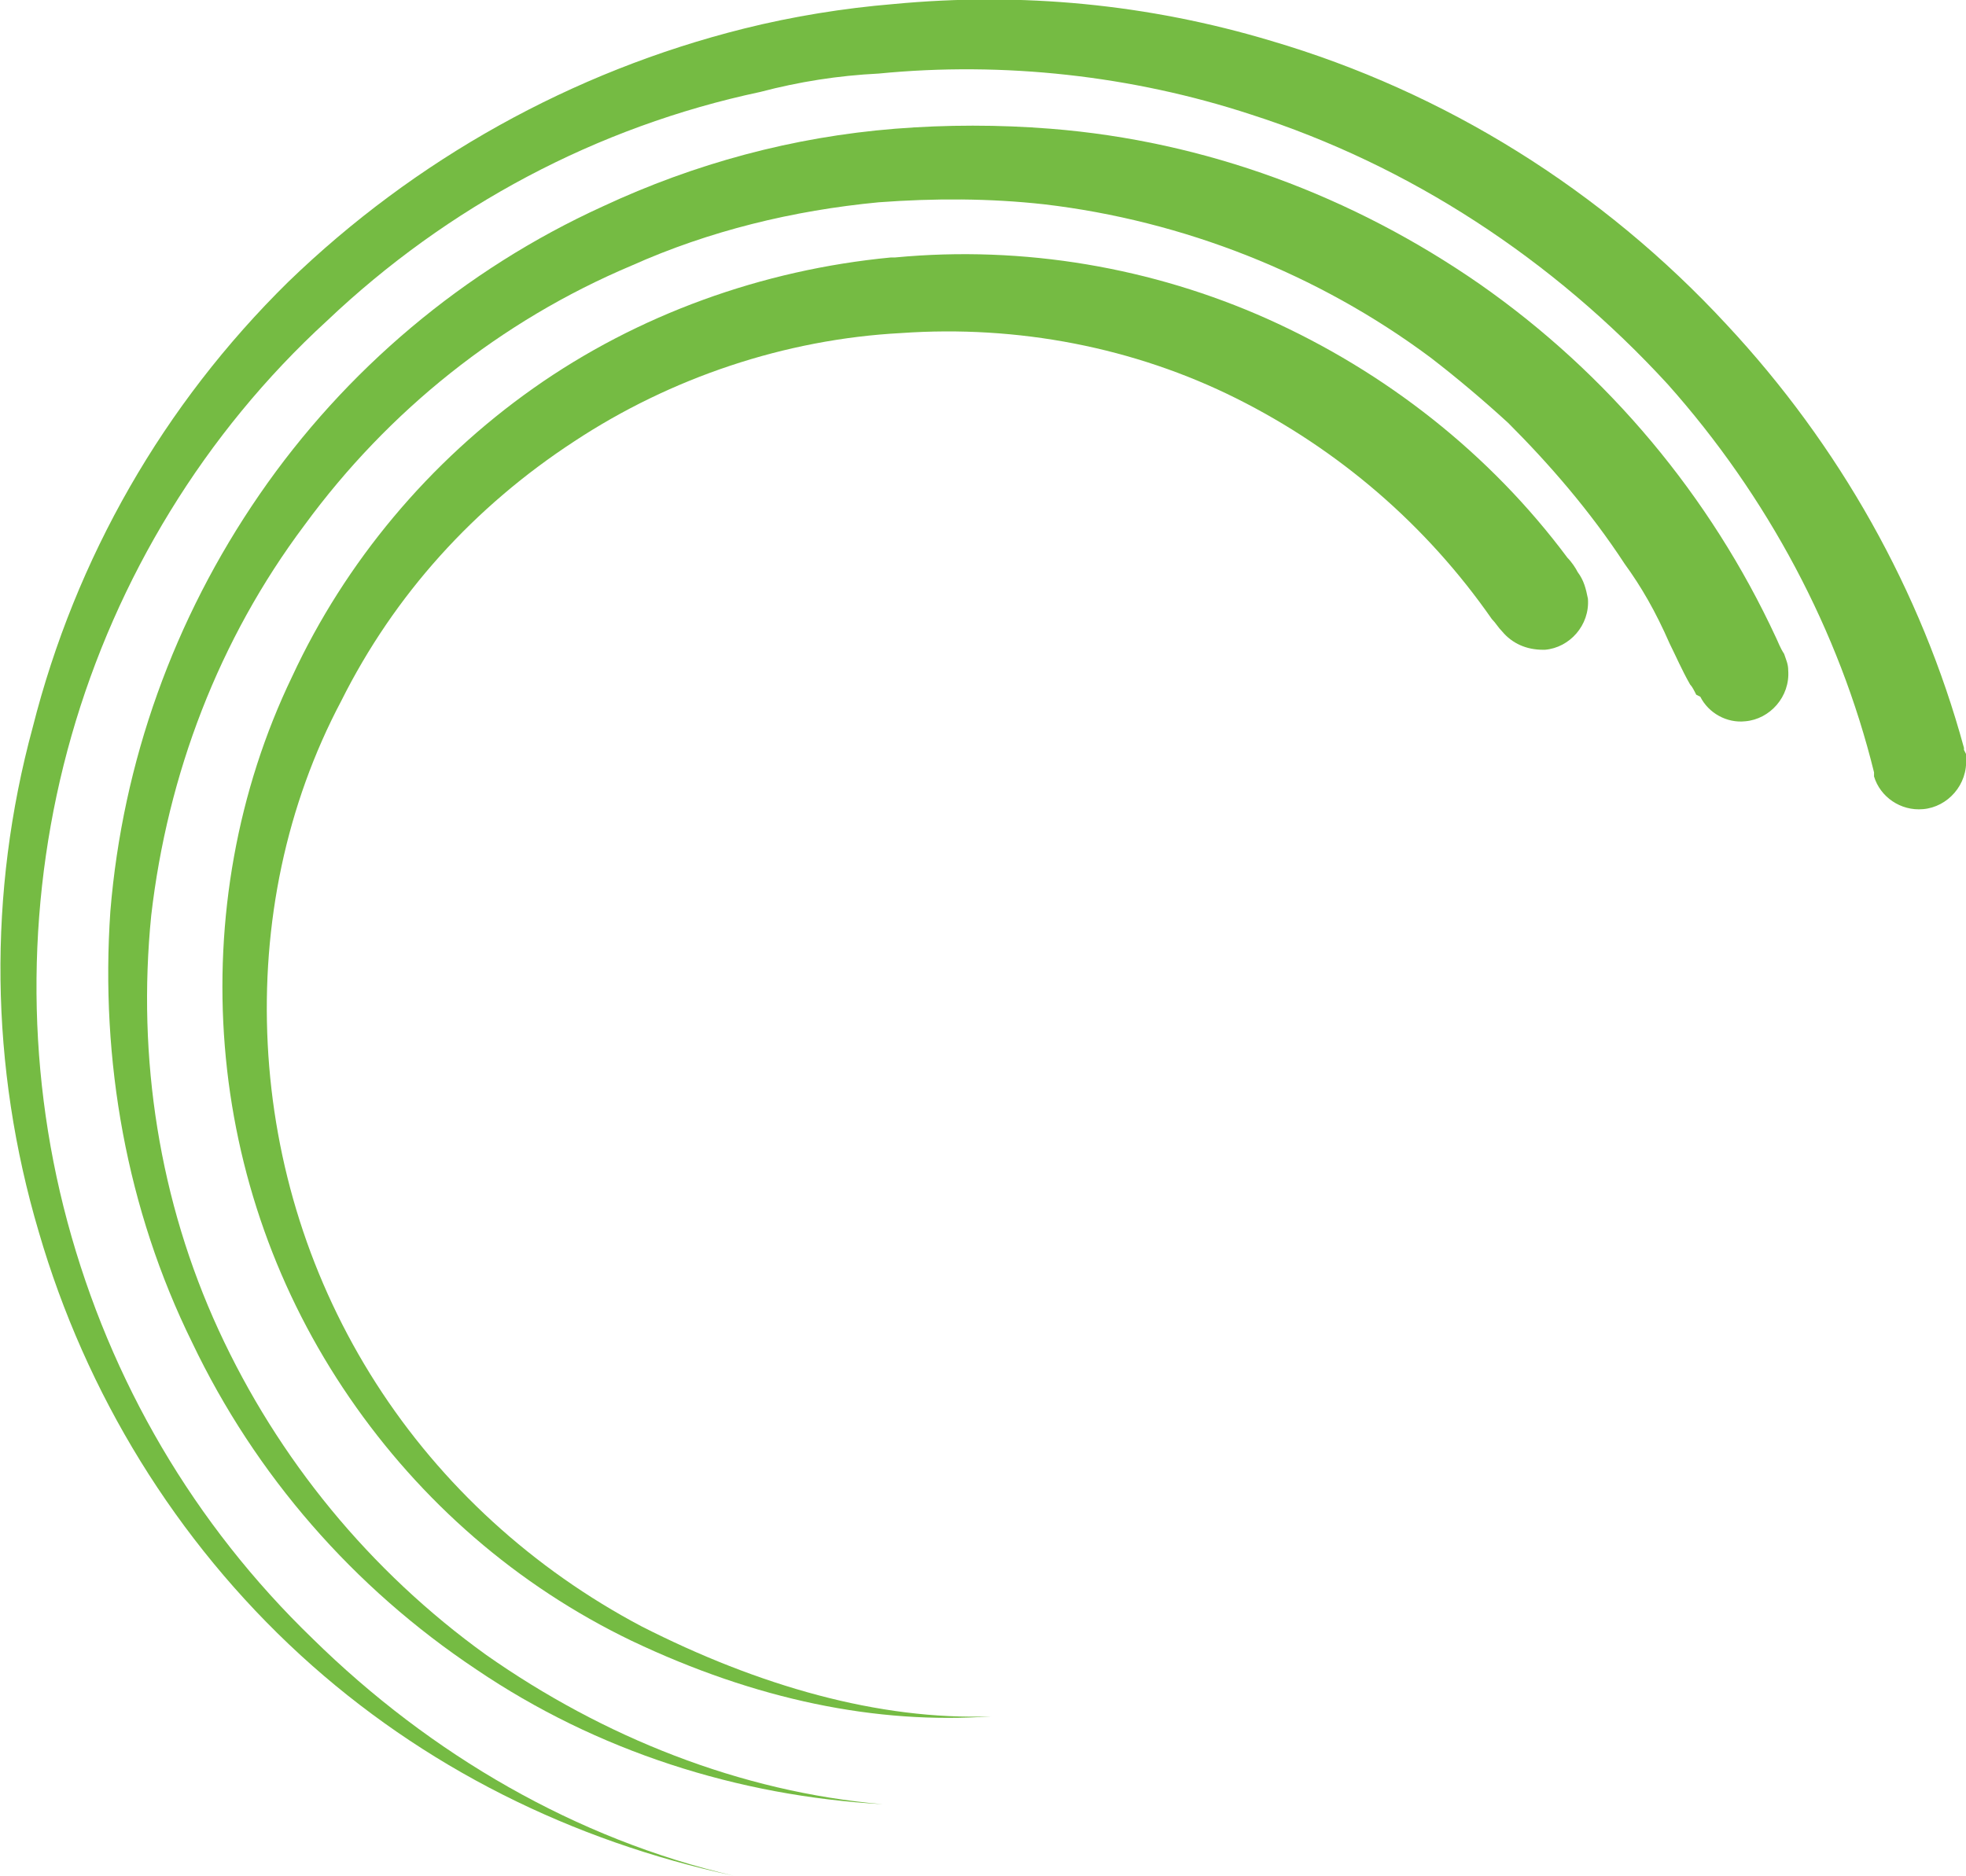<?xml version="1.0" encoding="utf-8"?>
<!-- Generator: Adobe Illustrator 21.0.2, SVG Export Plug-In . SVG Version: 6.00 Build 0)  -->
<svg version="1.1" id="Layer_1" xmlns="http://www.w3.org/2000/svg" xmlns:xlink="http://www.w3.org/1999/xlink" x="0px" y="0px"
	 viewBox="0 0 96.2 91.8" style="enable-background:new 0 0 96.2 91.8;" xml:space="preserve">
<style type="text/css">
	.st0{fill:#75BB43;}
</style>
<g>
	<path class="st0" d="M43.2,88.3c-7.1-0.4-14-2.6-19.9-6.6c-6-4-10.8-9.5-13.9-16c-3.2-6.5-4.5-13.8-4-21.1
		c0.6-7.3,3.1-14.3,7.3-20.4s10-11,16.8-14.1C34,8,38.8,6.7,43.8,6.3l0,0c2.5-0.2,5.1-0.2,7.6,0c7.6,0.6,14.8,3.3,21,7.6
		c6.3,4.4,11.3,10.4,14.5,17.3c0.1,0.2,0.2,0.5,0.4,0.8c0.1,0.3,0.2,0.5,0.2,0.8c0.1,1.3-0.9,2.4-2.1,2.5l0,0l0,0
		c-0.9,0.1-1.8-0.4-2.2-1.2l0,0L83,34c-0.1-0.2-0.2-0.4-0.3-0.5c-0.4-0.7-0.7-1.4-1-2c-0.7-1.6-1.4-2.8-2.2-3.9
		c-1.7-2.6-3.7-4.9-5.7-6.9c-1.2-1.1-2.5-2.2-3.8-3.2c-5.5-4.1-12.1-6.7-18.9-7.5c-2.7-0.3-5.4-0.3-8.1-0.1
		c-4.2,0.4-8.3,1.4-12.1,3.1c-6.4,2.7-11.9,7.1-16,12.7c-4.2,5.6-6.7,12.2-7.5,19.1c-0.7,7,0.4,14,3.3,20.3S18.1,76.9,23.8,81
		C29.5,85,36.2,87.7,43.2,88.3L43.2,88.3z"/>
	<path class="st0" d="M35.9,91.8C28,90.1,20.7,86.5,14.7,81C8.6,75.4,4.2,68.2,1.9,60.3c-2.4-8.1-2.5-16.6-0.3-24.7
		C3.7,27.3,8,19.8,14.1,13.8C20.3,7.8,28,3.5,36.4,1.4c2.4-0.6,4.9-1,7.3-1.2C50-0.4,56.2,0.2,62.2,2c8.5,2.5,16.2,7.3,22.3,13.9
		c5.5,5.9,9.5,13,11.6,20.7v0.1l0.1,0.2l0,0c0,0.1,0,0.1,0,0.2c0.1,1.3-0.9,2.4-2.1,2.5l0,0l0,0C93,39.7,92,39,91.7,38l0,0v-0.2
		c-1.7-6.9-5.2-13.5-10.1-19C76,12.7,69,8.1,61.2,5.6C55.4,3.7,49.1,3,43,3.6c-2,0.1-3.9,0.4-5.8,0.9c-8,1.7-15.3,5.6-21.2,11.2
		C10,21.2,5.7,28.3,3.5,36S1.2,52,3.3,59.8s6.2,14.8,12,20.4C21.1,85.9,28.2,90,35.9,91.8L35.9,91.8z"/>
	<path class="st0" d="M48.5,84c-5.6,0.4-11.5-0.8-17.6-3.7c-5.6-2.7-10.3-6.8-13.8-11.9s-5.6-11-6.1-17.2s0.6-12.5,3.3-18.1
		C16.9,27.5,21,22.6,26.1,19s11.2-5.8,17.5-6.4h0.2c6.3-0.6,12.6,0.5,18.2,3c5.8,2.6,10.9,6.6,14.7,11.7c0.2,0.2,0.4,0.5,0.5,0.7
		c0.3,0.4,0.4,0.8,0.5,1.3c0.1,1.3-0.9,2.4-2.1,2.5l0,0h-0.1c-0.8,0-1.5-0.3-2-0.9c-0.2-0.2-0.3-0.4-0.5-0.6
		c-3.2-4.6-7.5-8.3-12.5-10.8s-10.7-3.6-16.4-3.2c-5.7,0.3-11.3,2.2-16,5.3c-4.9,3.2-8.8,7.5-11.4,12.7c-2.7,5.1-3.9,10.9-3.6,16.8
		c0.3,5.9,2.1,11.6,5.3,16.6s7.7,9.1,13,11.9C37.1,82.5,43,84.2,48.5,84L48.5,84z"/>
</g>
</svg>
